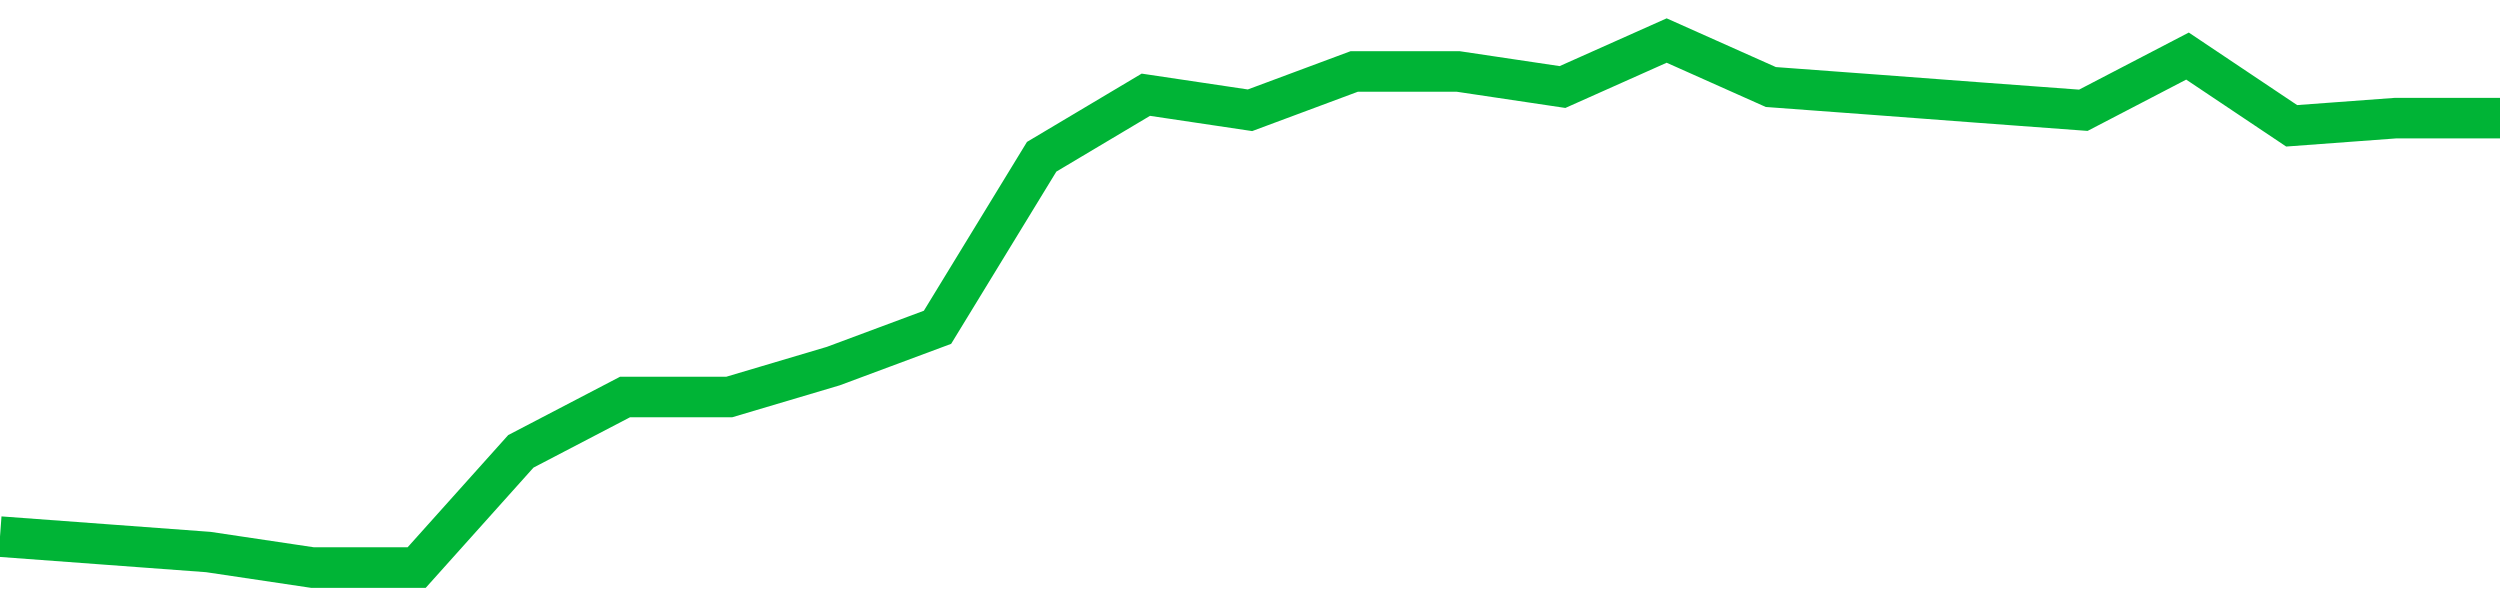 <!-- Generated with https://github.com/jxxe/sparkline/ --><svg viewBox="0 0 185 45" class="sparkline" xmlns="http://www.w3.org/2000/svg"><path class="sparkline--fill" d="M 0 39.71 L 0 39.71 L 7.708 40.28 L 15.417 40.85 L 23.125 42 L 30.833 42 L 38.542 33.4 L 46.25 29.38 L 53.958 29.38 L 61.667 27.09 L 69.375 24.22 L 77.083 11.6 L 84.792 7.01 L 92.5 8.16 L 100.208 5.29 L 107.917 5.29 L 115.625 6.44 L 123.333 3 L 131.042 6.44 L 138.75 7.01 L 146.458 7.59 L 154.167 8.16 L 161.875 4.15 L 169.583 9.31 L 177.292 8.74 L 185 8.74 V 45 L 0 45 Z" stroke="none" fill="none" ></path><path class="sparkline--line" d="M 0 39.71 L 0 39.71 L 7.708 40.28 L 15.417 40.85 L 23.125 42 L 30.833 42 L 38.542 33.4 L 46.25 29.38 L 53.958 29.38 L 61.667 27.09 L 69.375 24.22 L 77.083 11.6 L 84.792 7.01 L 92.5 8.16 L 100.208 5.29 L 107.917 5.29 L 115.625 6.44 L 123.333 3 L 131.042 6.44 L 138.75 7.01 L 146.458 7.59 L 154.167 8.16 L 161.875 4.15 L 169.583 9.31 L 177.292 8.74 L 185 8.74" fill="none" stroke-width="3" stroke="#00B436" ></path></svg>